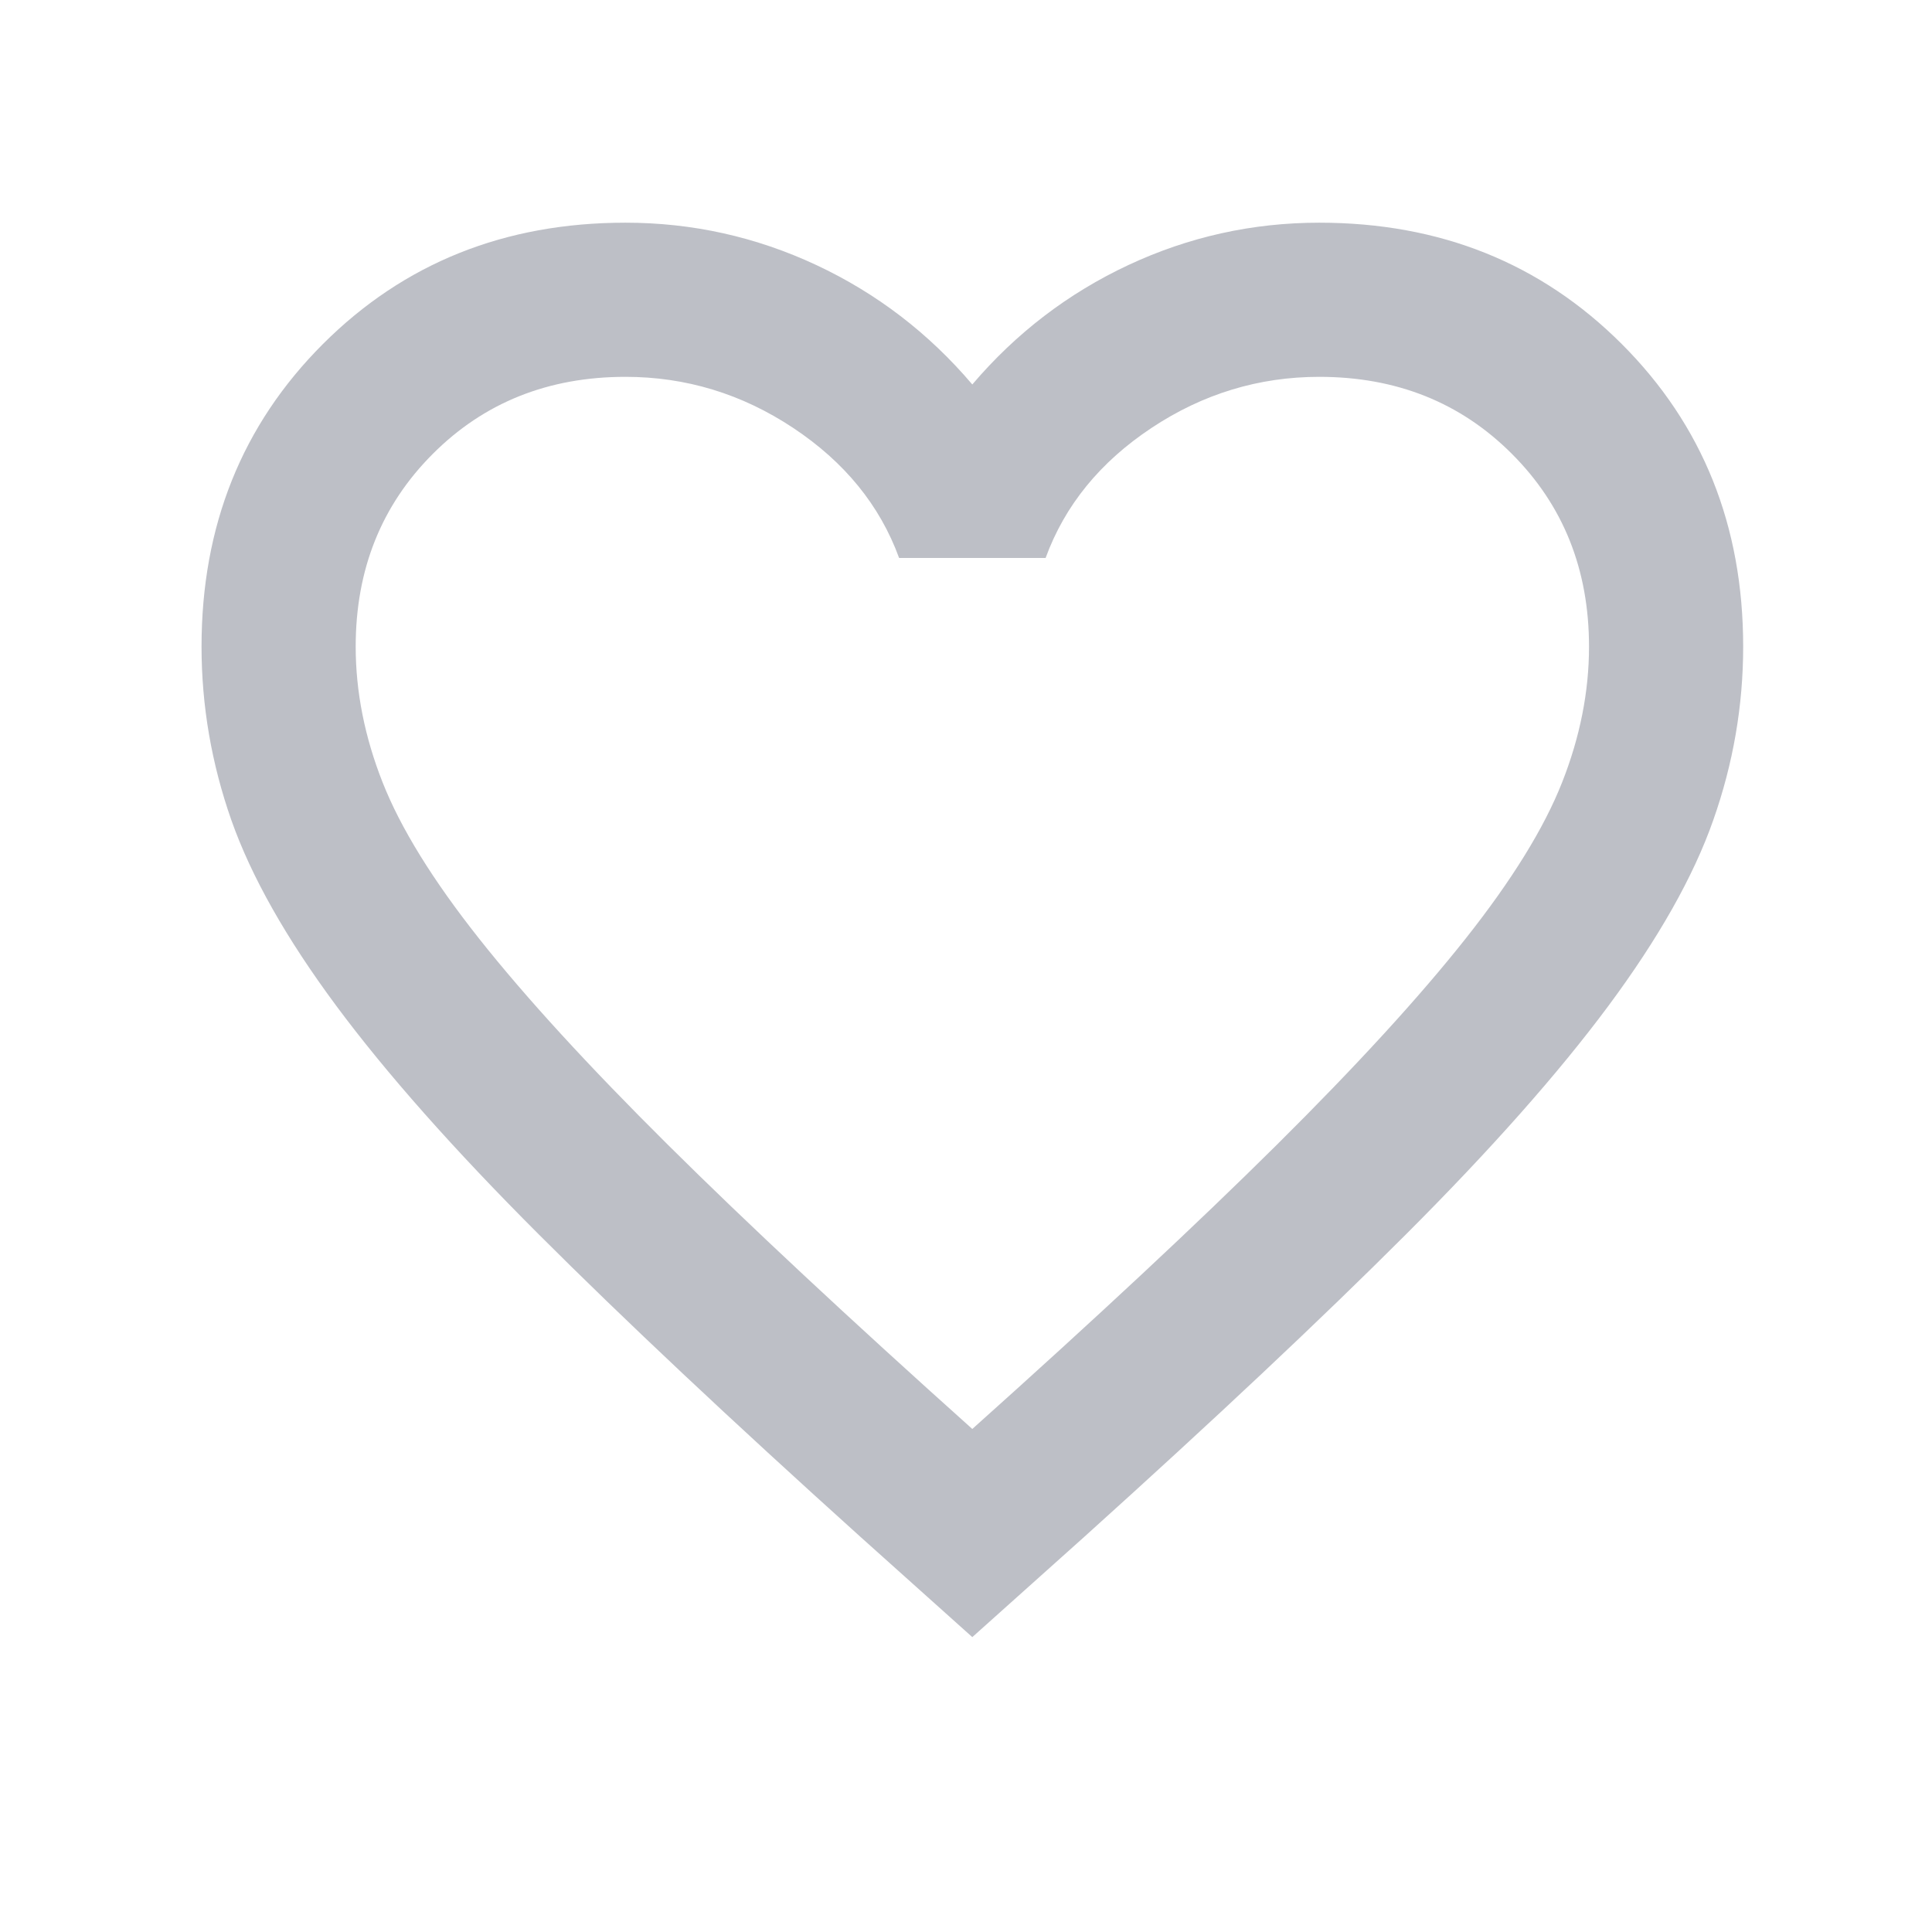 <svg width="19" height="19" viewBox="0 0 19 19" fill="none" xmlns="http://www.w3.org/2000/svg">
<mask id="mask0_356_2240" style="mask-type:alpha" maskUnits="userSpaceOnUse" x="0" y="0" width="19" height="19">
<rect x="0.466" y="0.181" width="18.194" height="18.194" fill="#D9D9D9"/>
</mask>
<g mask="url(#mask0_356_2240)">
<path d="M9.562 16.1L8.463 15.115C7.187 13.965 6.132 12.973 5.298 12.139C4.464 11.305 3.801 10.557 3.308 9.893C2.816 9.23 2.471 8.621 2.275 8.065C2.08 7.509 1.982 6.94 1.982 6.359C1.982 5.171 2.38 4.179 3.176 3.383C3.972 2.588 4.963 2.19 6.151 2.19C6.808 2.19 7.434 2.329 8.027 2.606C8.621 2.884 9.133 3.276 9.562 3.781C9.992 3.276 10.504 2.884 11.098 2.606C11.691 2.329 12.317 2.19 12.974 2.19C14.162 2.19 15.153 2.588 15.949 3.383C16.745 4.179 17.143 5.171 17.143 6.359C17.143 6.94 17.045 7.509 16.849 8.065C16.654 8.621 16.309 9.23 15.817 9.893C15.324 10.557 14.661 11.305 13.827 12.139C12.993 12.973 11.938 13.965 10.662 15.115L9.562 16.1ZM9.562 14.053C10.775 12.967 11.774 12.035 12.557 11.258C13.34 10.481 13.959 9.805 14.414 9.23C14.869 8.655 15.185 8.144 15.362 7.695C15.539 7.247 15.627 6.801 15.627 6.359C15.627 5.601 15.374 4.969 14.869 4.464C14.364 3.958 13.732 3.706 12.974 3.706C12.38 3.706 11.83 3.873 11.325 4.208C10.82 4.543 10.472 4.969 10.283 5.487H8.842C8.653 4.969 8.305 4.543 7.8 4.208C7.295 3.873 6.745 3.706 6.151 3.706C5.393 3.706 4.761 3.958 4.256 4.464C3.751 4.969 3.498 5.601 3.498 6.359C3.498 6.801 3.586 7.247 3.763 7.695C3.94 8.144 4.256 8.655 4.711 9.23C5.166 9.805 5.785 10.481 6.568 11.258C7.351 12.035 8.35 12.967 9.562 14.053Z" fill="#BDBFC6"/>
</g>
</svg>
